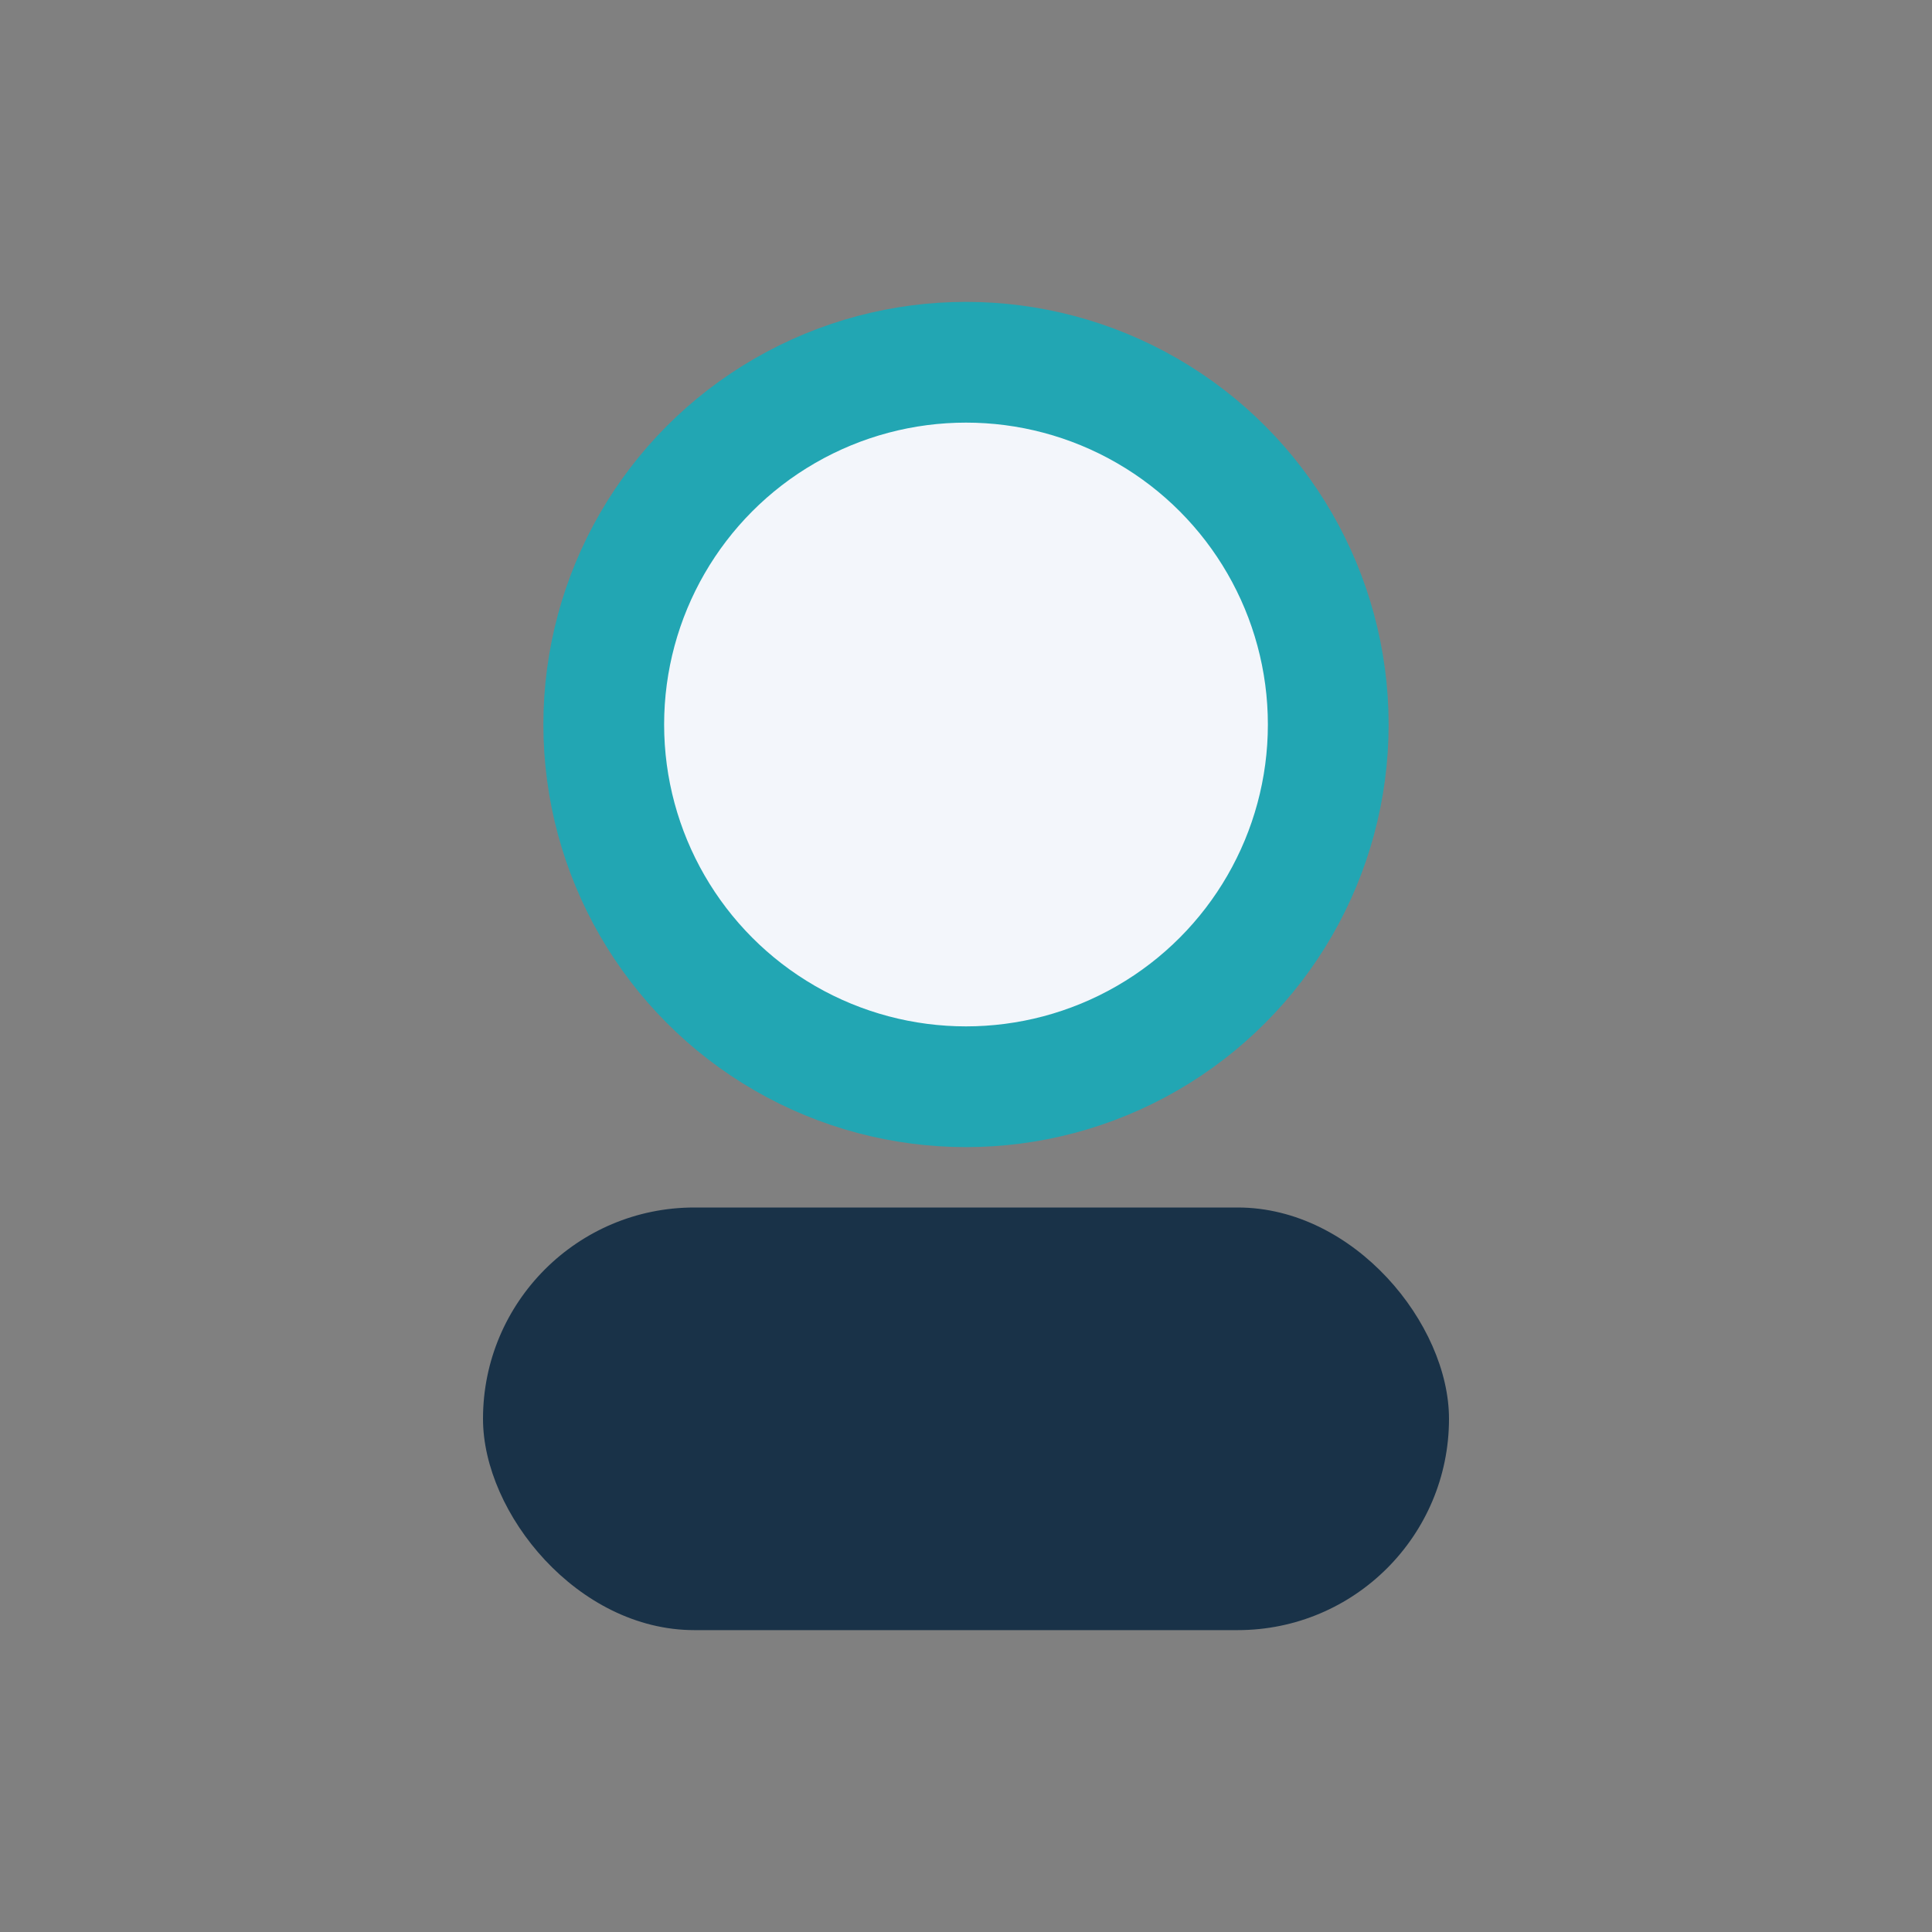 <?xml version="1.0" encoding="UTF-8"?>
<svg xmlns="http://www.w3.org/2000/svg" width="32" height="32" viewBox="0 0 32 32"><rect x="0" y="0" width="32" height="32" fill="#808080" stroke="none"/><circle cx="16" cy="12" r="6" stroke="#22A6B3" stroke-width="2" fill="#F3F6FB"/><rect x="8" y="20" width="16" height="7" rx="3.5" fill="#193248"/></svg>